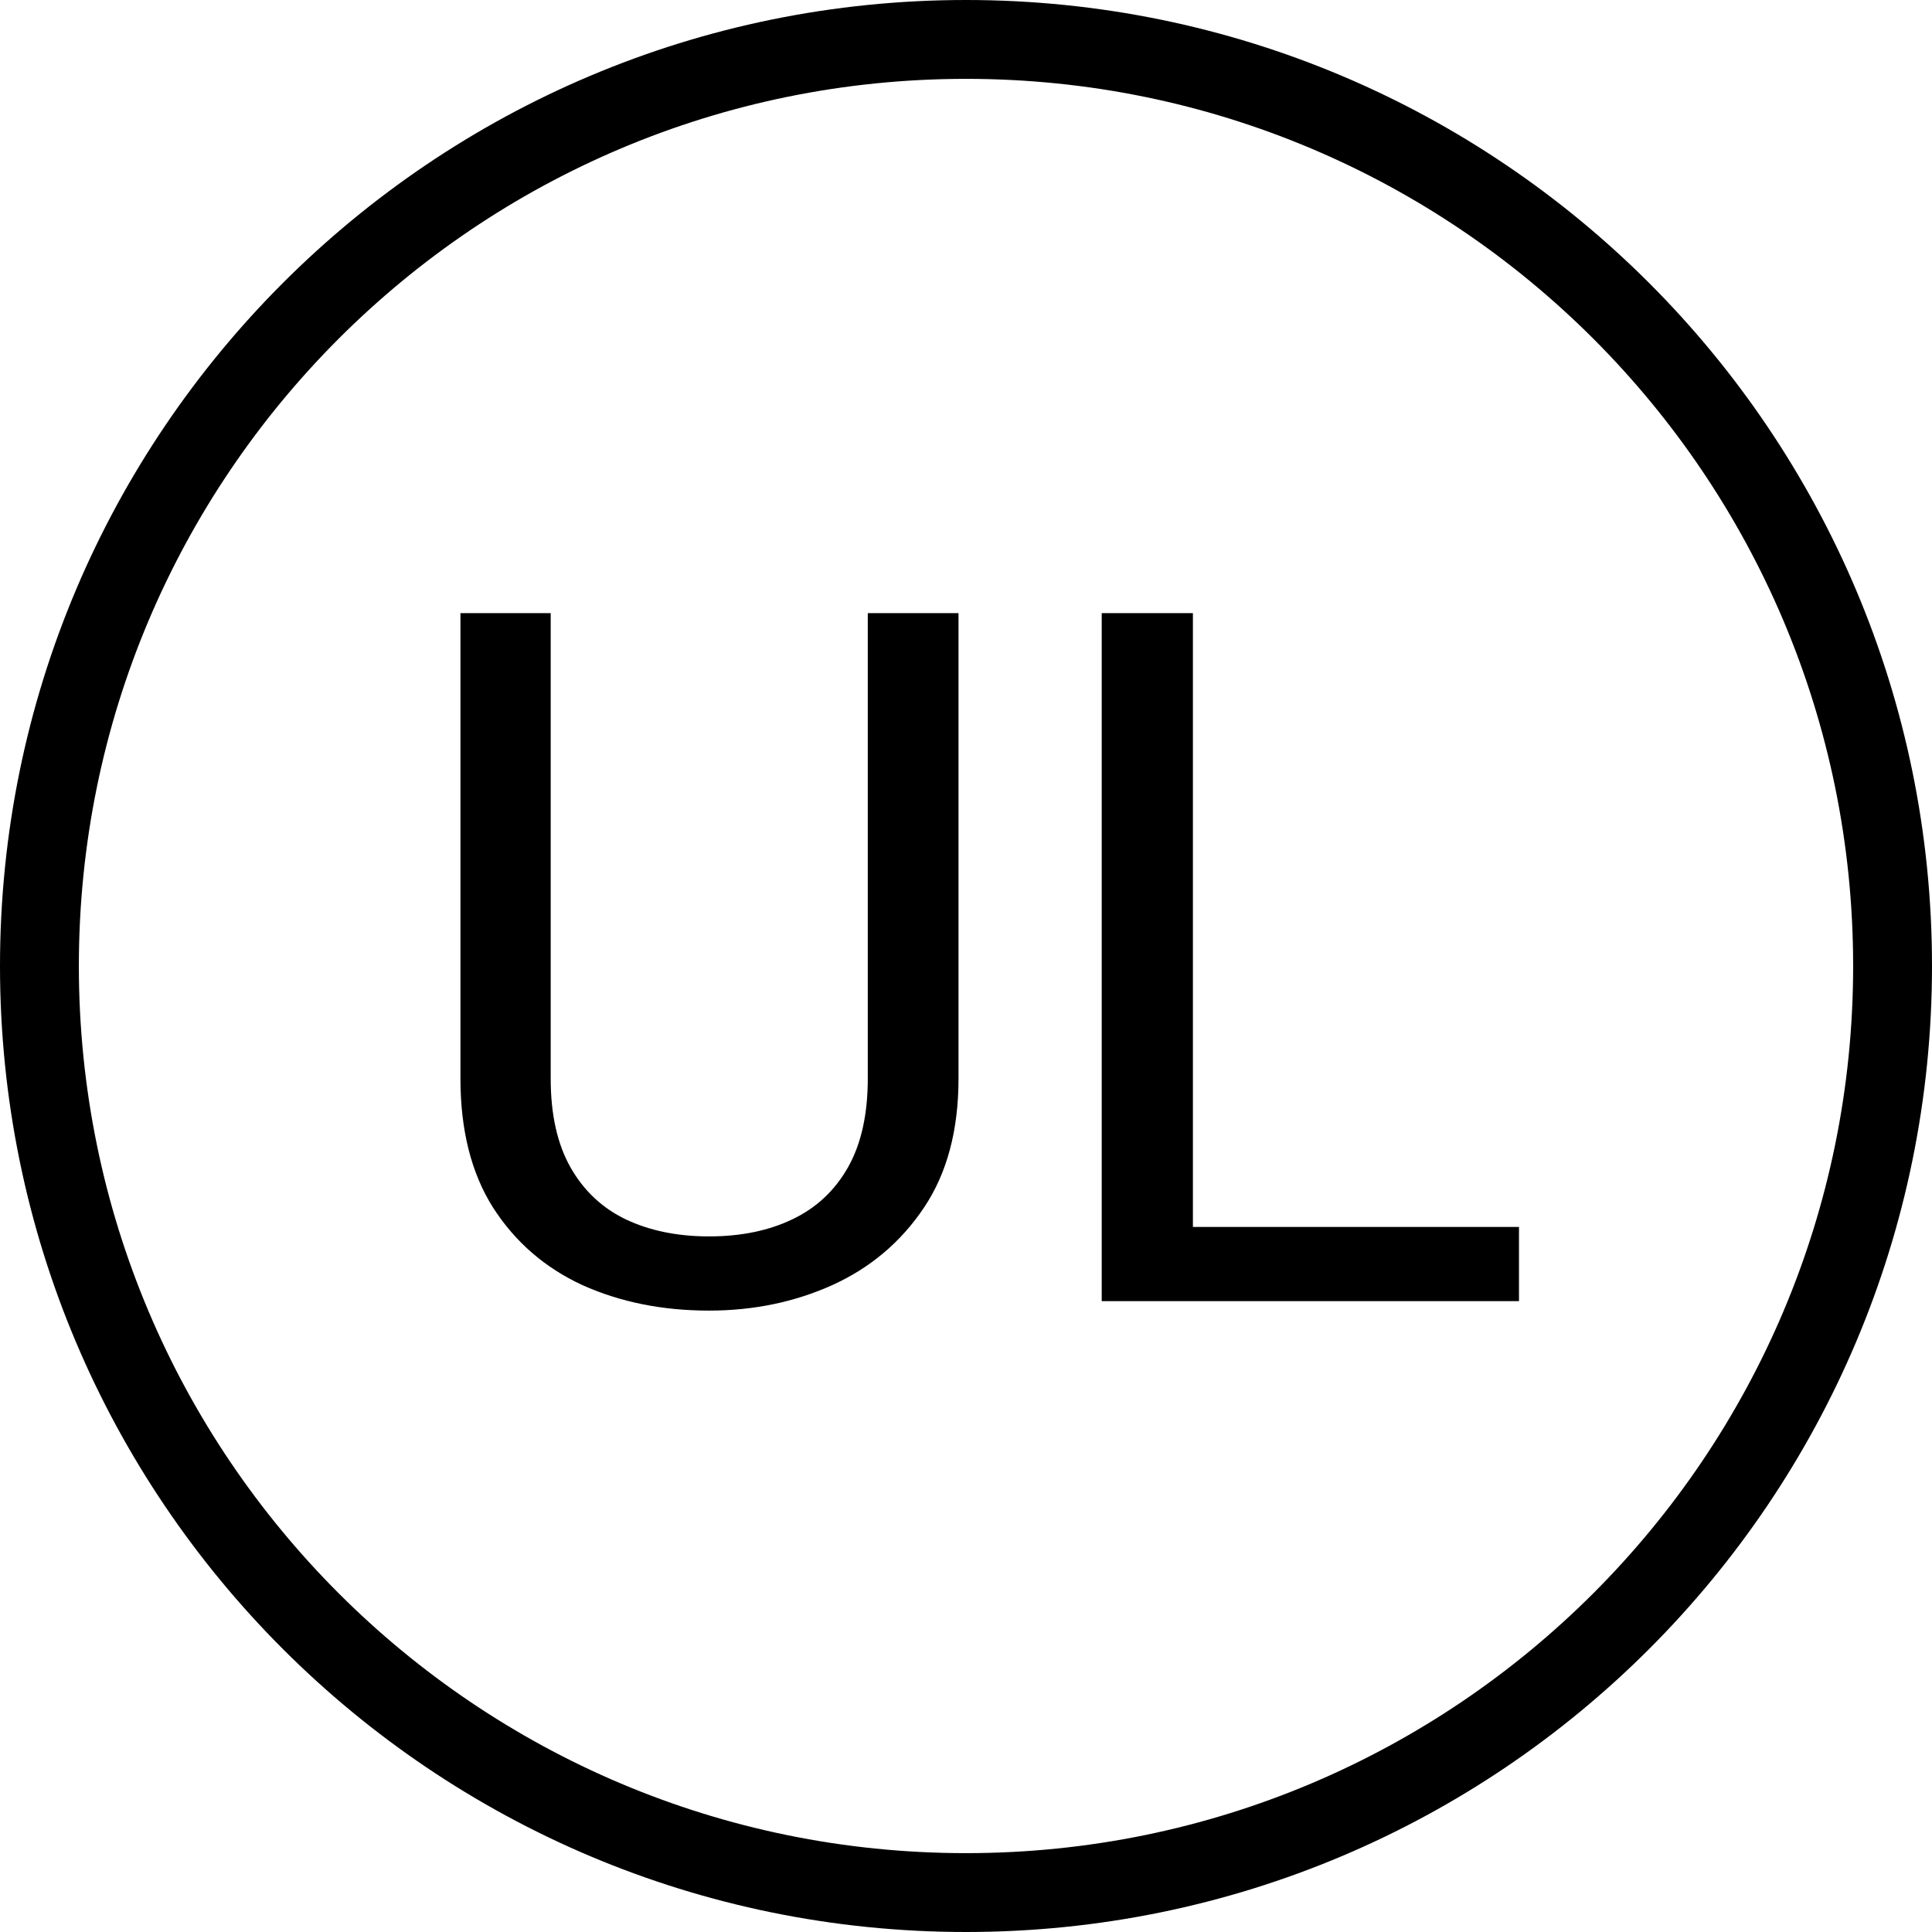<svg xmlns="http://www.w3.org/2000/svg" fill="none" viewBox="0 0 49 49" height="49" width="49">
<path fill="black" d="M22.009 15.55H24.31V27.355C24.31 28.665 24.019 29.756 23.435 30.627C22.852 31.498 22.077 32.153 21.11 32.593C20.151 33.024 19.109 33.24 17.982 33.24C16.799 33.24 15.729 33.024 14.77 32.593C13.819 32.153 13.064 31.498 12.505 30.627C11.954 29.756 11.678 28.665 11.678 27.355V15.55H13.967V27.355C13.967 28.266 14.135 29.017 14.47 29.608C14.806 30.2 15.273 30.639 15.873 30.927C16.48 31.214 17.183 31.358 17.982 31.358C18.789 31.358 19.492 31.214 20.091 30.927C20.699 30.639 21.17 30.2 21.506 29.608C21.841 29.017 22.009 28.266 22.009 27.355V15.55ZM38.525 31.118V33H29.799V31.118H38.525ZM30.255 15.55V33H27.942V15.55H30.255Z"></path>
<path stroke-linejoin="round" stroke-linecap="round" stroke-width="2" stroke="black" d="M24.5 48C37.479 48 48 37.479 48 24.5C48 11.521 37.479 1 24.5 1C11.521 1 1 11.521 1 24.5C1 37.479 11.521 48 24.5 48Z"></path>
</svg>
